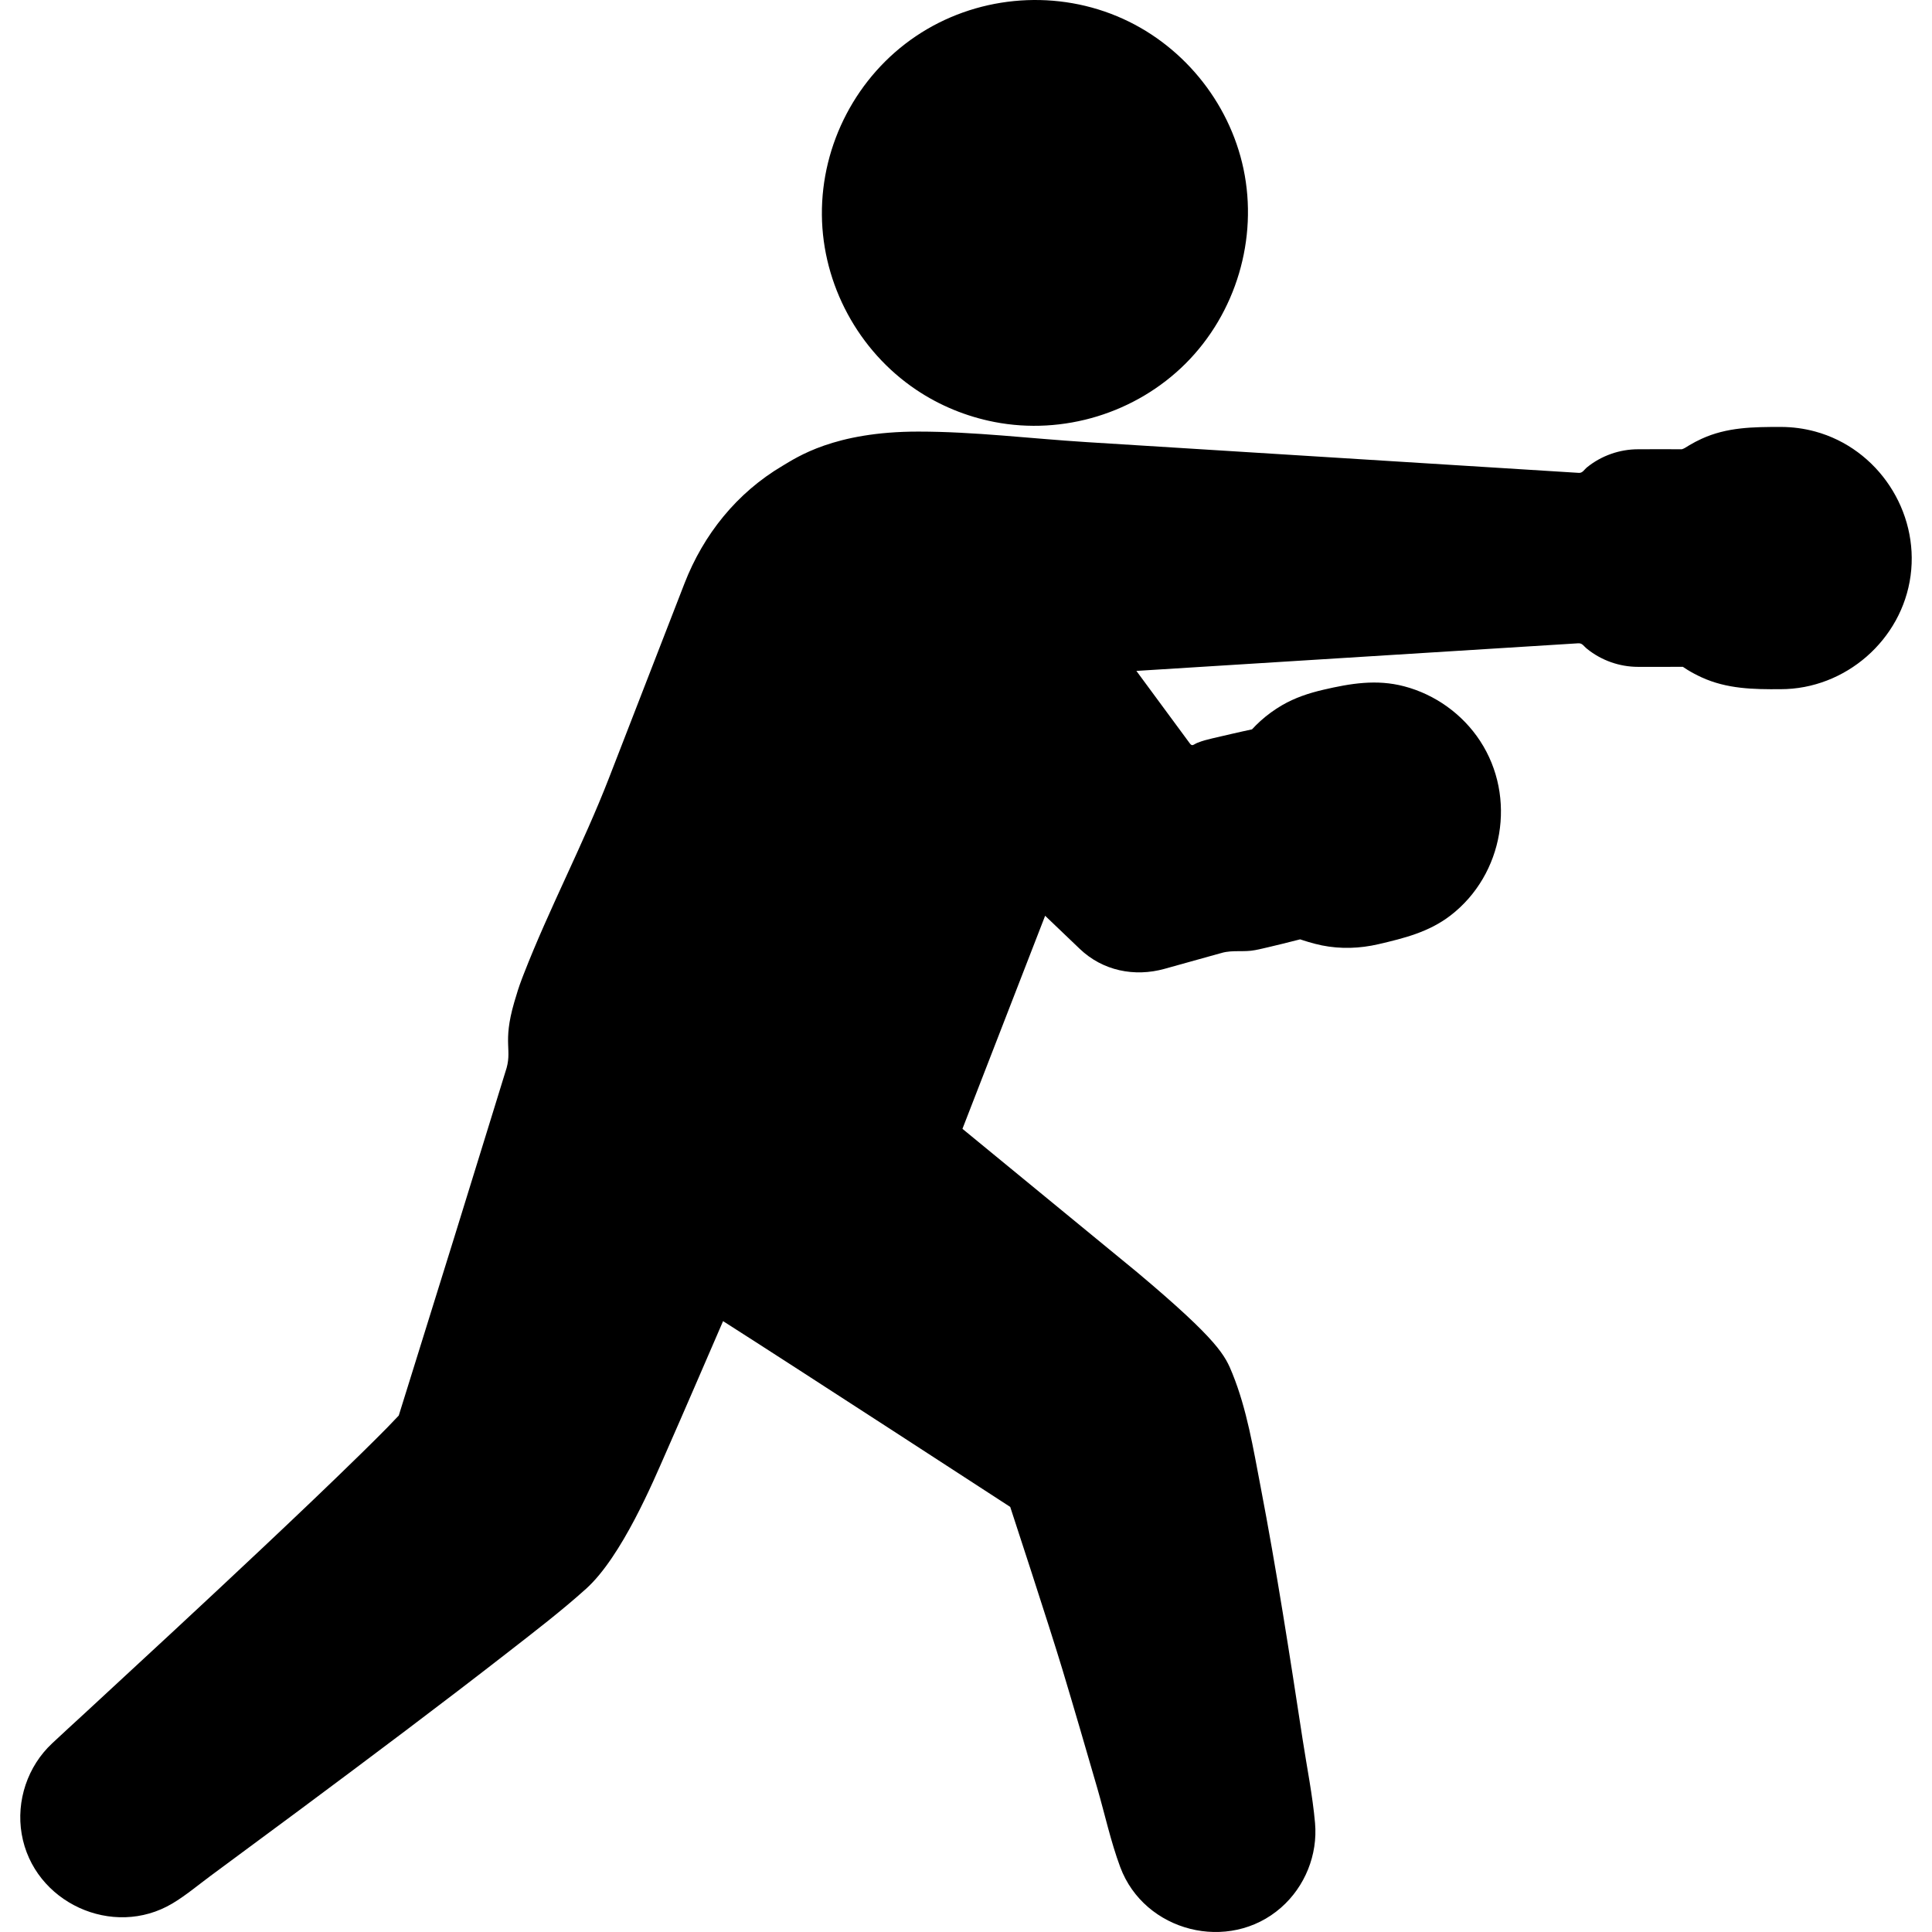 <?xml version="1.0" encoding="iso-8859-1"?>
<!-- Uploaded to: SVG Repo, www.svgrepo.com, Generator: SVG Repo Mixer Tools -->
<svg fill="#000000" height="800px" width="800px" version="1.1" id="Capa_1" xmlns="http://www.w3.org/2000/svg" xmlns:xlink="http://www.w3.org/1999/xlink" 
	 viewBox="0 0 420.001 420.001" xml:space="preserve">
<g>
	<g id="Layer_1_55_">
		<g>
			<path d="M199.135,84.708c5.119,3.45,10.916,5.83,16.967,7.011l0.063,0.015c14.992,2.911,30.76-1.917,41.572-12.7
				c10.967-10.95,15.783-27.132,12.594-42.295c-3.117-14.772-13.564-27.416-27.51-33.217c-14.264-5.936-30.896-4.291-43.713,4.344
				s-20.578,23.438-20.436,38.895C178.815,61.861,186.621,76.285,199.135,84.708z"/>
			<path d="M394.613,93.812c-2.447-0.666-4.98-0.999-7.514-0.999c-5.953,0-11.662,0.038-17.211,2.589
				c-0.902,0.414-1.781,0.876-2.633,1.382c-0.66,0.391-1.082,0.726-1.629,0.878c-3.158-0.006-8.096-0.016-9.52,0.004
				c-4.016,0-7.961,1.389-11.086,3.91c-0.617,0.495-0.971,1.273-1.77,1.224c-1.238-0.078-2.479-0.155-3.719-0.232
				c-14.506-0.907-29.01-1.814-43.518-2.721c-19.926-1.244-39.854-2.489-59.777-3.734c-12.209-0.763-24.393-2.289-36.619-2.289
				c-18.303,0-26.395,5.61-29.518,7.453c-9.906,5.854-17.162,14.901-21.305,25.575c-5.486,14.136-10.975,28.273-16.459,42.413
				c-5.547,14.285-12.957,28.271-18.504,42.556c-0.119,0.315-0.242,0.63-0.363,0.941c-0.646,1.672-1.172,3.389-1.672,5.108
				c-2.67,9.192-0.232,10.276-1.934,15.165c-1.711,5.55-1.008,3.262-2.719,8.813c-5.531,17.945-11.09,35.88-16.693,53.803
				c-1.256,4.023-3.762,12.076-3.762,12.076s-2,2.11-2.594,2.711c-1.809,1.829-3.637,3.644-5.473,5.444
				c-7.123,6.983-14.361,13.85-21.619,20.689c-12.813,12.073-25.738,24.02-38.67,35.963c-2.324,2.145-4.672,4.266-6.971,6.435
				c-5.354,4.98-7.881,12.516-6.648,19.719c2.547,14.893,19.824,22.838,32.781,15.102c2.908-1.736,5.574-3.99,8.289-6
				c6.539-4.837,13.074-9.675,19.611-14.513c15.156-11.281,30.289-22.607,45.195-34.215c5.691-4.431,11.434-8.833,16.799-13.656
				c7.819-7.029,14.73-23.613,17.342-29.528c4.207-9.533,8.311-19.116,12.461-28.675c15.523,9.883,62.424,40.387,62.424,40.387
				s8.52,25.963,11.338,35.318c2.588,8.592,5.09,17.209,7.59,25.827c1.645,5.679,2.922,11.597,4.982,17.14
				c5.248,14.115,23.641,18.761,34.963,8.826c5.207-4.568,8-11.488,7.391-18.393c-0.537-6.062-1.77-12.115-2.691-18.128
				c-2.816-18.402-5.656-36.813-9.166-55.099c-1.566-8.164-2.953-16.695-6.086-24.437c-1.578-3.896-2.852-7.062-20.775-22.104
				l-37.932-31.143l17.975-46.316c2.516,2.4,5.027,4.803,7.537,7.204c4.971,4.756,11.881,6.151,18.418,4.333
				c4.154-1.157,8.309-2.313,12.463-3.473c2.404-0.668,4.777-0.113,7.252-0.6c1.951-0.386,3.883-0.895,5.818-1.347
				c0.537-0.126,2.695-0.672,3.951-0.993c0.623,0.214,2.736,0.917,4.734,1.319c4.084,0.822,8.254,0.675,12.305-0.269
				c5.609-1.307,10.953-2.633,15.633-6.226c11.586-8.904,14.457-25.738,6.439-37.971c-3.814-5.819-9.777-10.096-16.506-11.861
				c-6.014-1.58-11.664-0.625-17.574,0.751c-3.152,0.734-6.172,1.733-8.984,3.371c-1.664,0.971-3.227,2.111-4.656,3.396
				c-0.647,0.583-1.267,1.2-1.857,1.841c-2.277,0.473-7.254,1.639-8.664,1.968c-1.07,0.248-2.123,0.525-3.146,0.932
				c-0.941,0.375-1.152,0.907-1.719,0.14c-3.867-5.248-7.738-10.497-11.607-15.746c12.488-0.78,24.973-1.561,37.455-2.341
				c17.736-1.108,35.473-2.217,53.209-3.324c1.787-0.113,3.574-0.225,5.363-0.336c0.941-0.06,1.15,0.568,1.951,1.211
				c3.125,2.523,7.07,3.91,11.086,3.91l9.744-0.003c0.324,0.219,0.648,0.436,0.98,0.64c0.984,0.608,2.006,1.145,3.057,1.629
				c5.525,2.539,11.271,2.635,17.211,2.589c14.074,0,26.375-10.709,28.25-24.673C417.231,111.165,408.246,97.525,394.613,93.812z"/>
		</g>
	</g>
</g>
</svg>